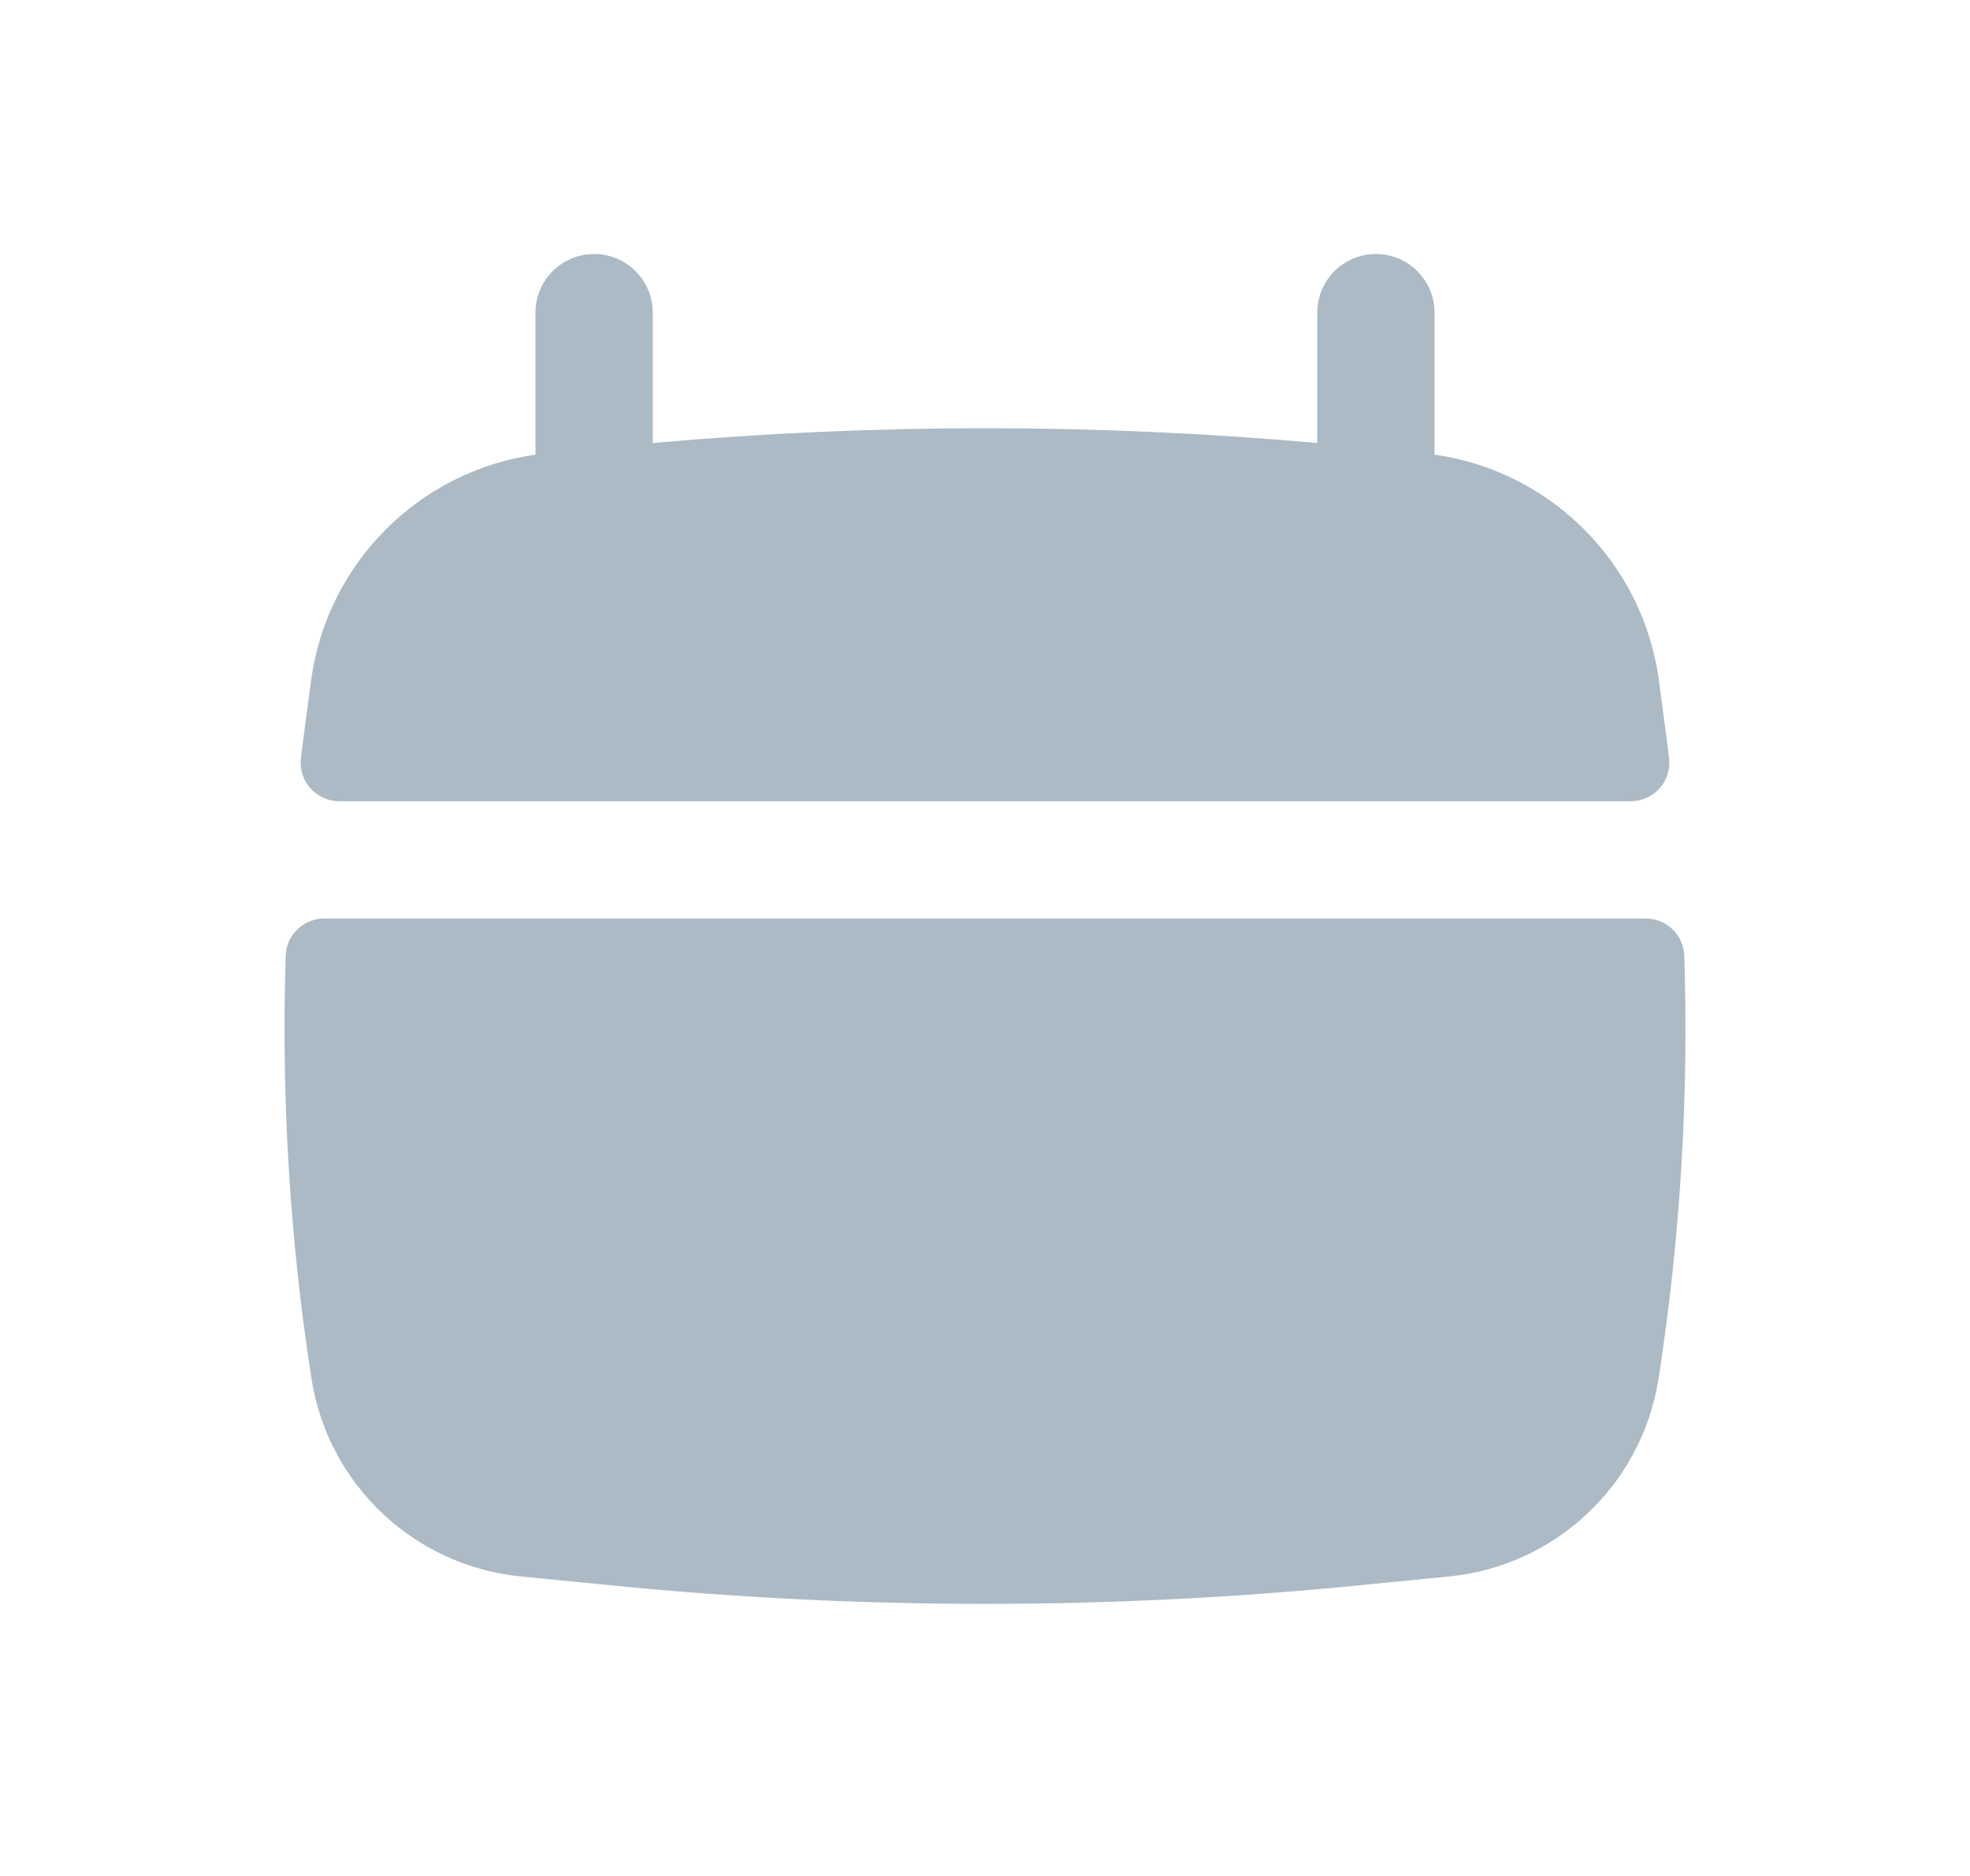 <svg width="21" height="20" viewBox="0 0 21 20" fill="none" xmlns="http://www.w3.org/2000/svg">
<path d="M6.958 3.333C6.958 2.988 6.678 2.708 6.333 2.708C5.988 2.708 5.708 2.988 5.708 3.333V4.847C4.464 5.023 3.481 6.007 3.315 7.262L3.243 7.806C3.23 7.899 3.219 7.991 3.208 8.083C3.178 8.328 3.371 8.542 3.618 8.542H17.382C17.629 8.542 17.822 8.328 17.792 8.083C17.781 7.991 17.77 7.899 17.757 7.806L17.685 7.262C17.519 6.007 16.536 5.023 15.292 4.847V3.333C15.292 2.988 15.012 2.708 14.667 2.708C14.322 2.708 14.042 2.988 14.042 3.333V4.723C11.685 4.513 9.315 4.513 6.958 4.723V3.333Z" fill="#ACBAC5"/>
<path d="M17.954 10.188C17.947 9.966 17.763 9.792 17.541 9.792H3.459C3.237 9.792 3.053 9.966 3.046 10.188C2.997 11.694 3.088 13.204 3.32 14.697C3.496 15.826 4.414 16.695 5.552 16.807L6.547 16.905C9.176 17.164 11.824 17.164 14.453 16.905L15.447 16.807C16.586 16.695 17.504 15.826 17.68 14.697C17.912 13.204 18.003 11.694 17.954 10.188Z" fill="#ACBAC5"/>
</svg>
